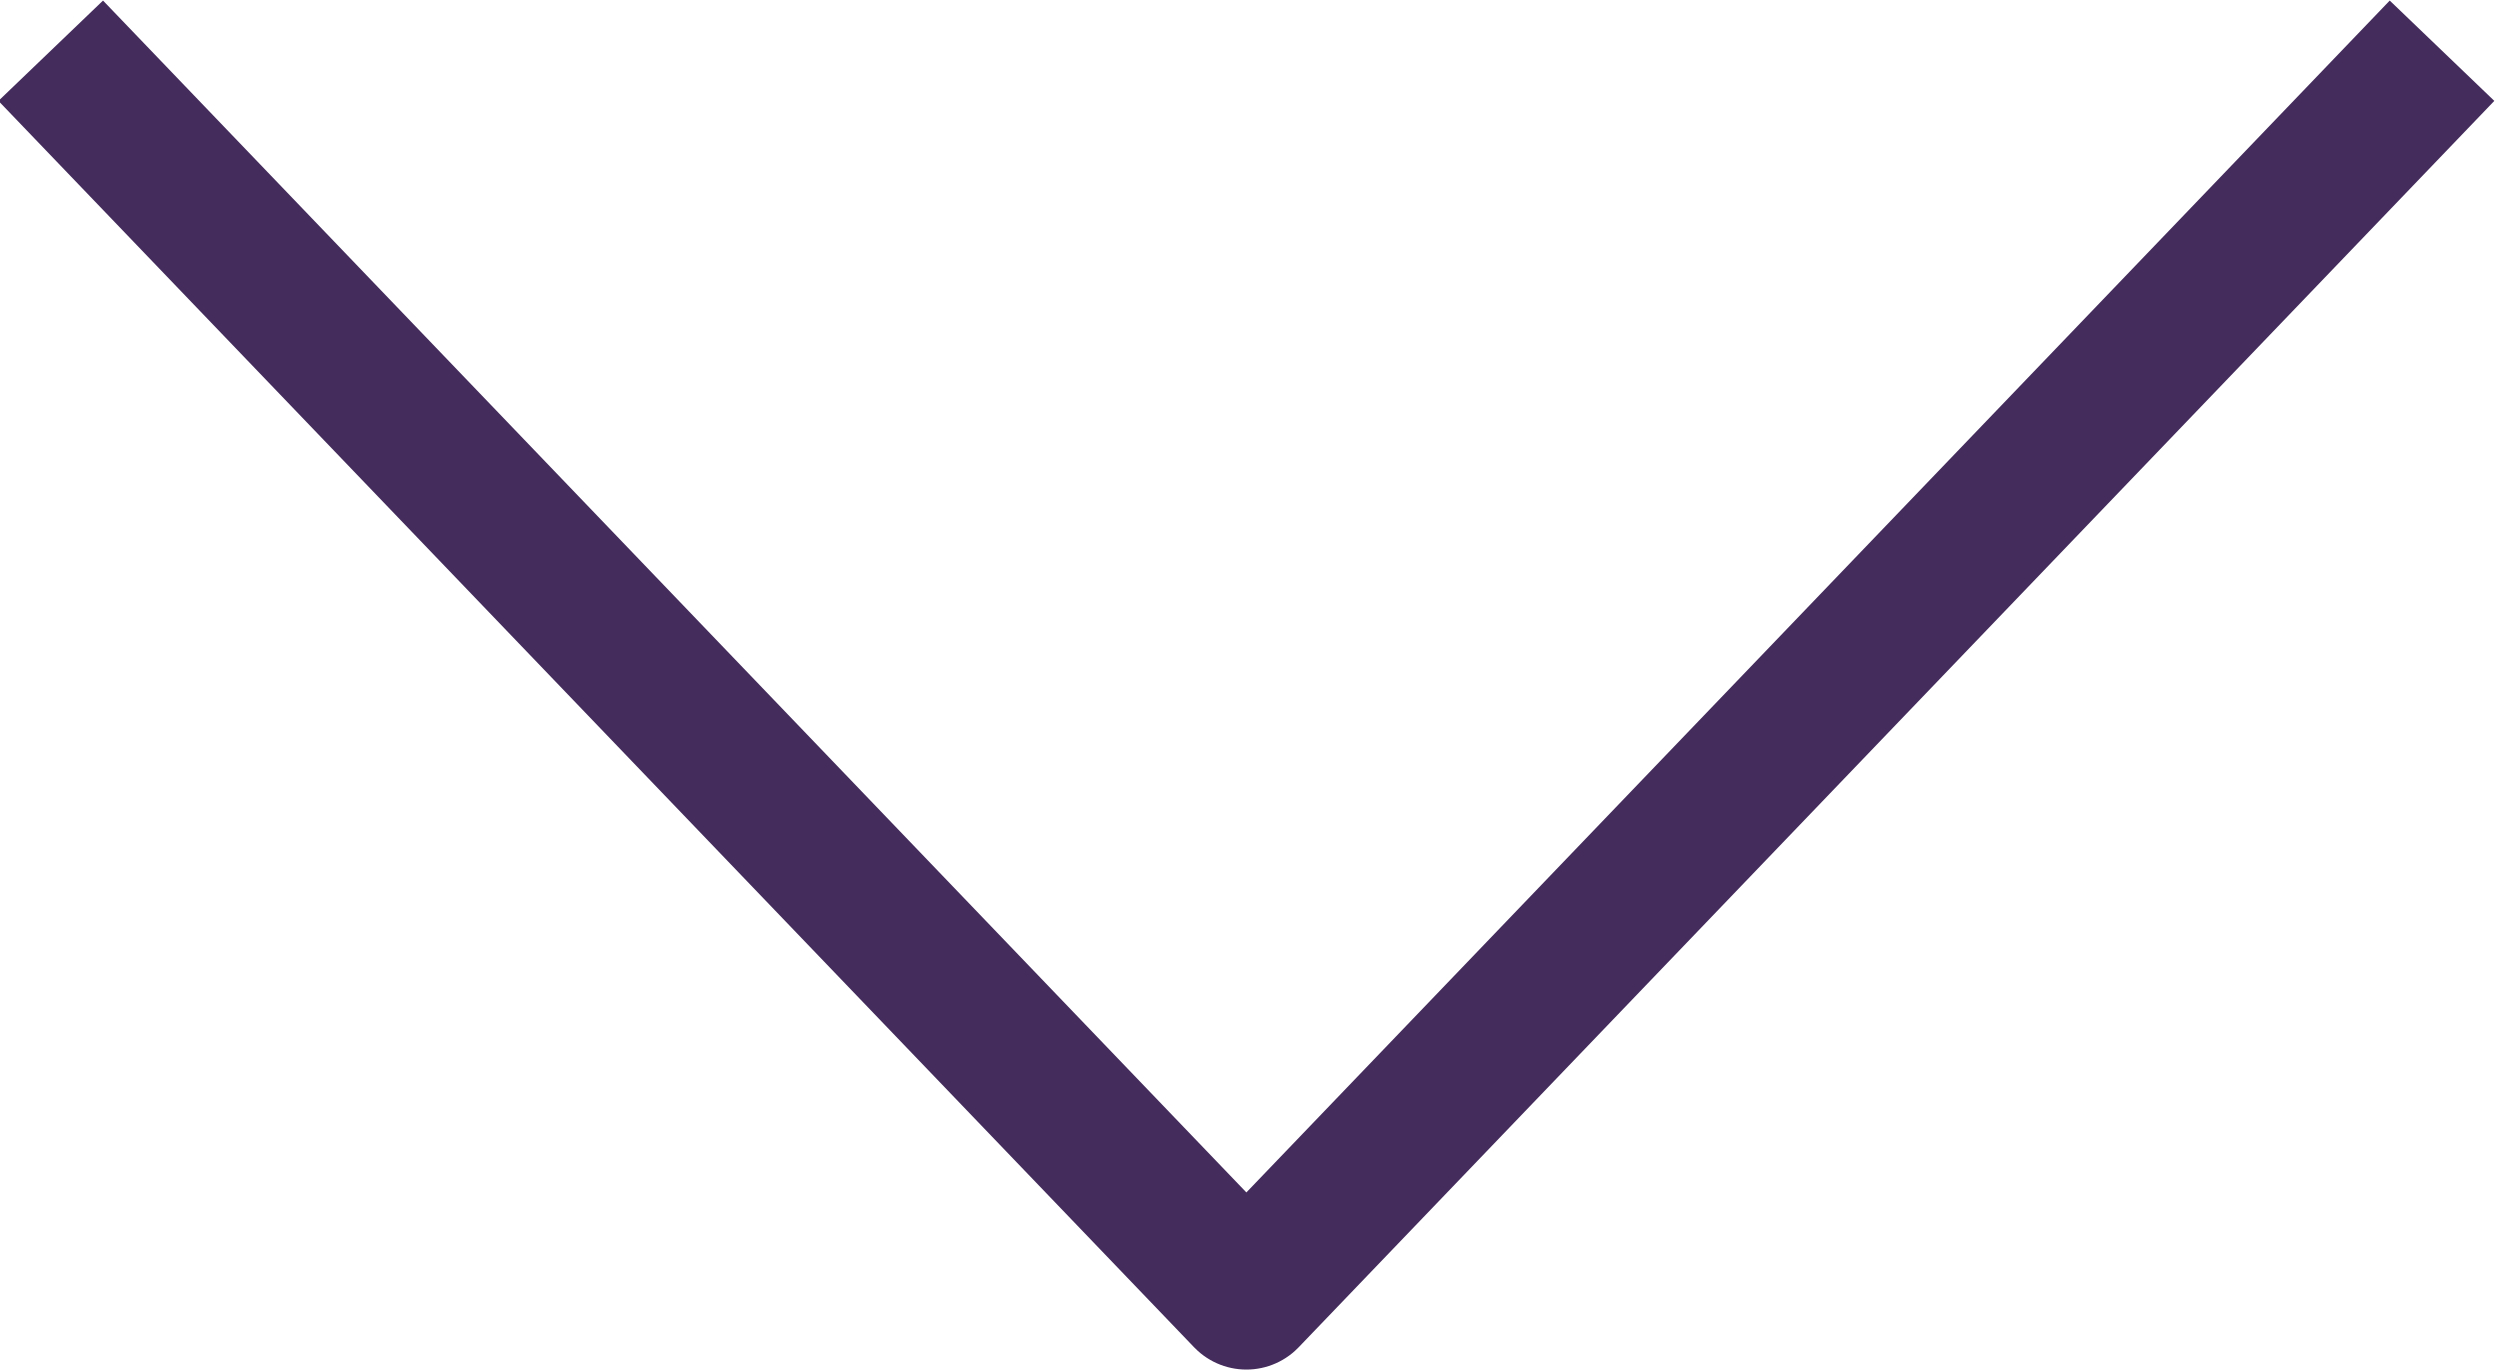 <?xml version="1.0" encoding="utf-8"?>
<!-- Generator: Adobe Illustrator 27.5.0, SVG Export Plug-In . SVG Version: 6.00 Build 0)  -->
<svg version="1.1" id="Layer_1" xmlns="http://www.w3.org/2000/svg" xmlns:xlink="http://www.w3.org/1999/xlink" x="0px" y="0px"
	 width="34.5px" height="18.9px" viewBox="0 0 34.5 18.9" style="enable-background:new 0 0 34.5 18.9;" xml:space="preserve">
<style type="text/css">
	.st0{fill:none;stroke:#442C5C;stroke-width:2;stroke-linejoin:round;stroke-miterlimit:10;}
</style>
<path id="Path_35" class="st0" d="M33.7,0.7L17.2,17.9L0.7,0.7"/>
</svg>
